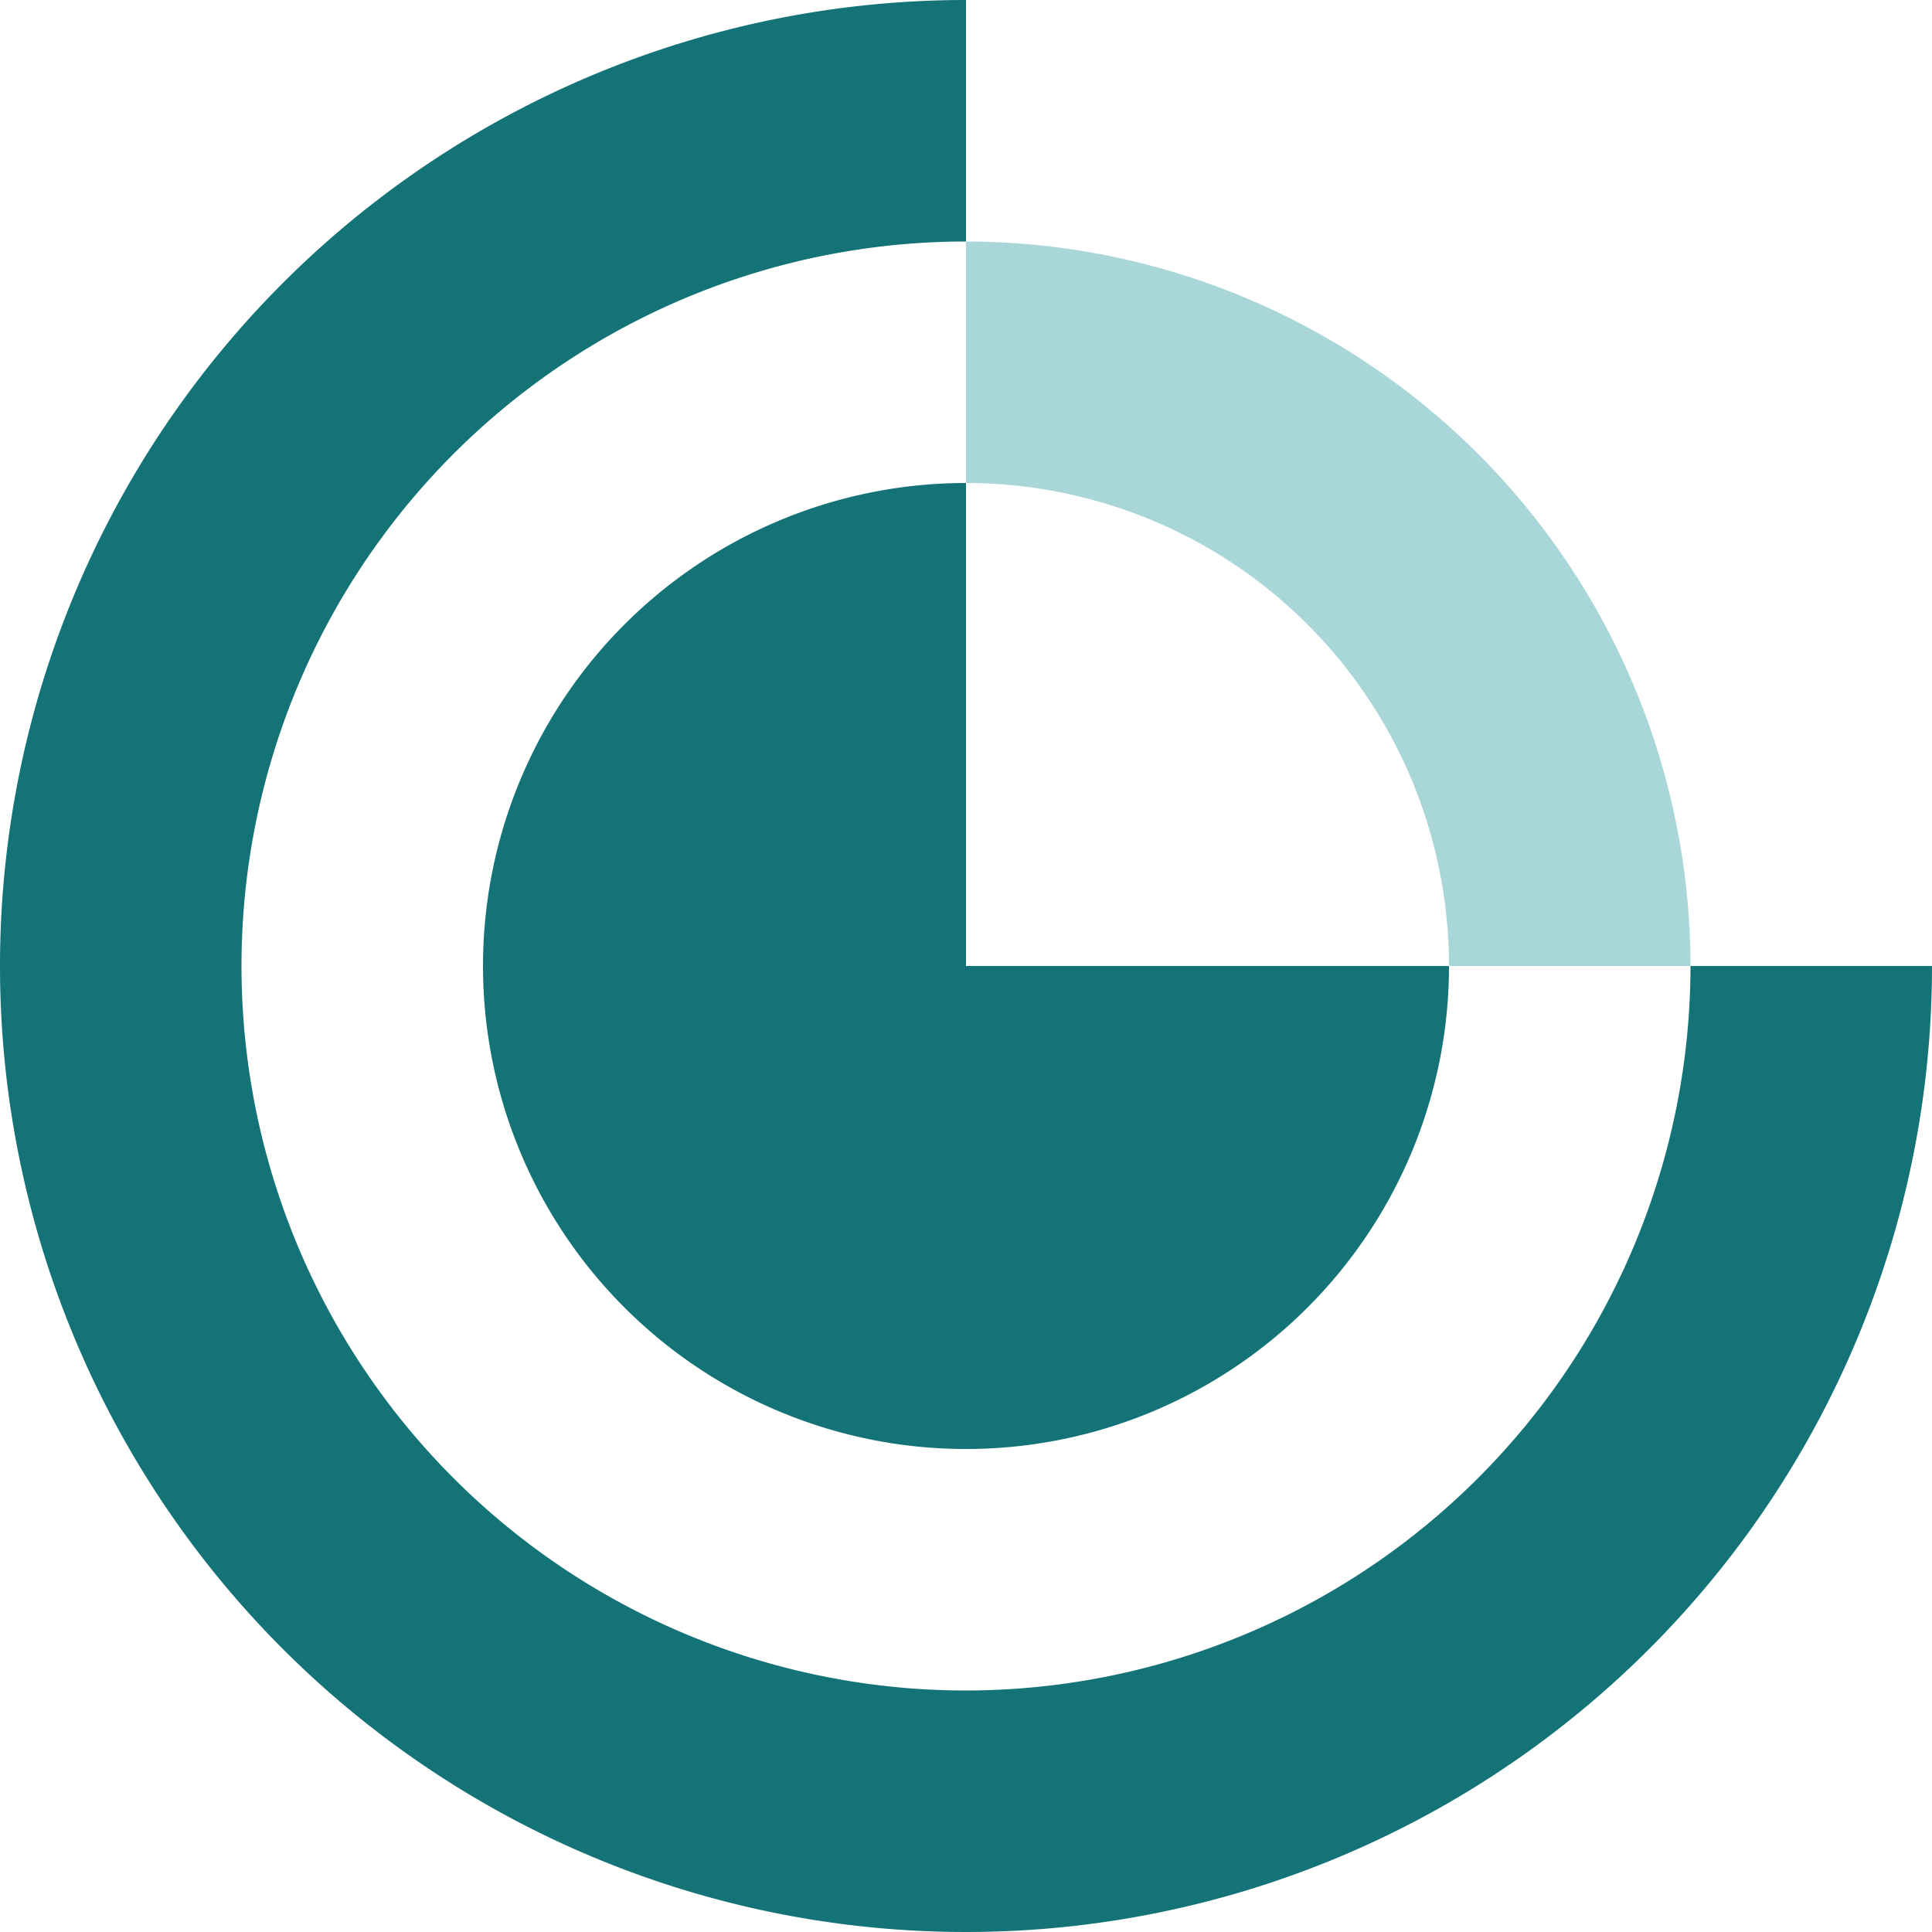 <svg xmlns="http://www.w3.org/2000/svg" viewBox="0 0 100 100"><defs><style>.cls-1{fill:#147377;}.cls-2{fill:#a9d6d8;}</style></defs><g id="Ebene_2" data-name="Ebene 2"><g id="Ebene_1-2" data-name="Ebene 1"><path class="cls-1" d="M50,87.5a37.5,37.5,0,0,1,0-75V0a50,50,0,1,0,50,50H87.5A37.54,37.54,0,0,1,50,87.5Z"/><path class="cls-1" d="M50,25A25,25,0,1,0,75,50H50Z"/><path class="cls-2" d="M75,50H87.5A37.54,37.54,0,0,0,50,12.5V25A25,25,0,0,1,75,50Z"/></g></g></svg>